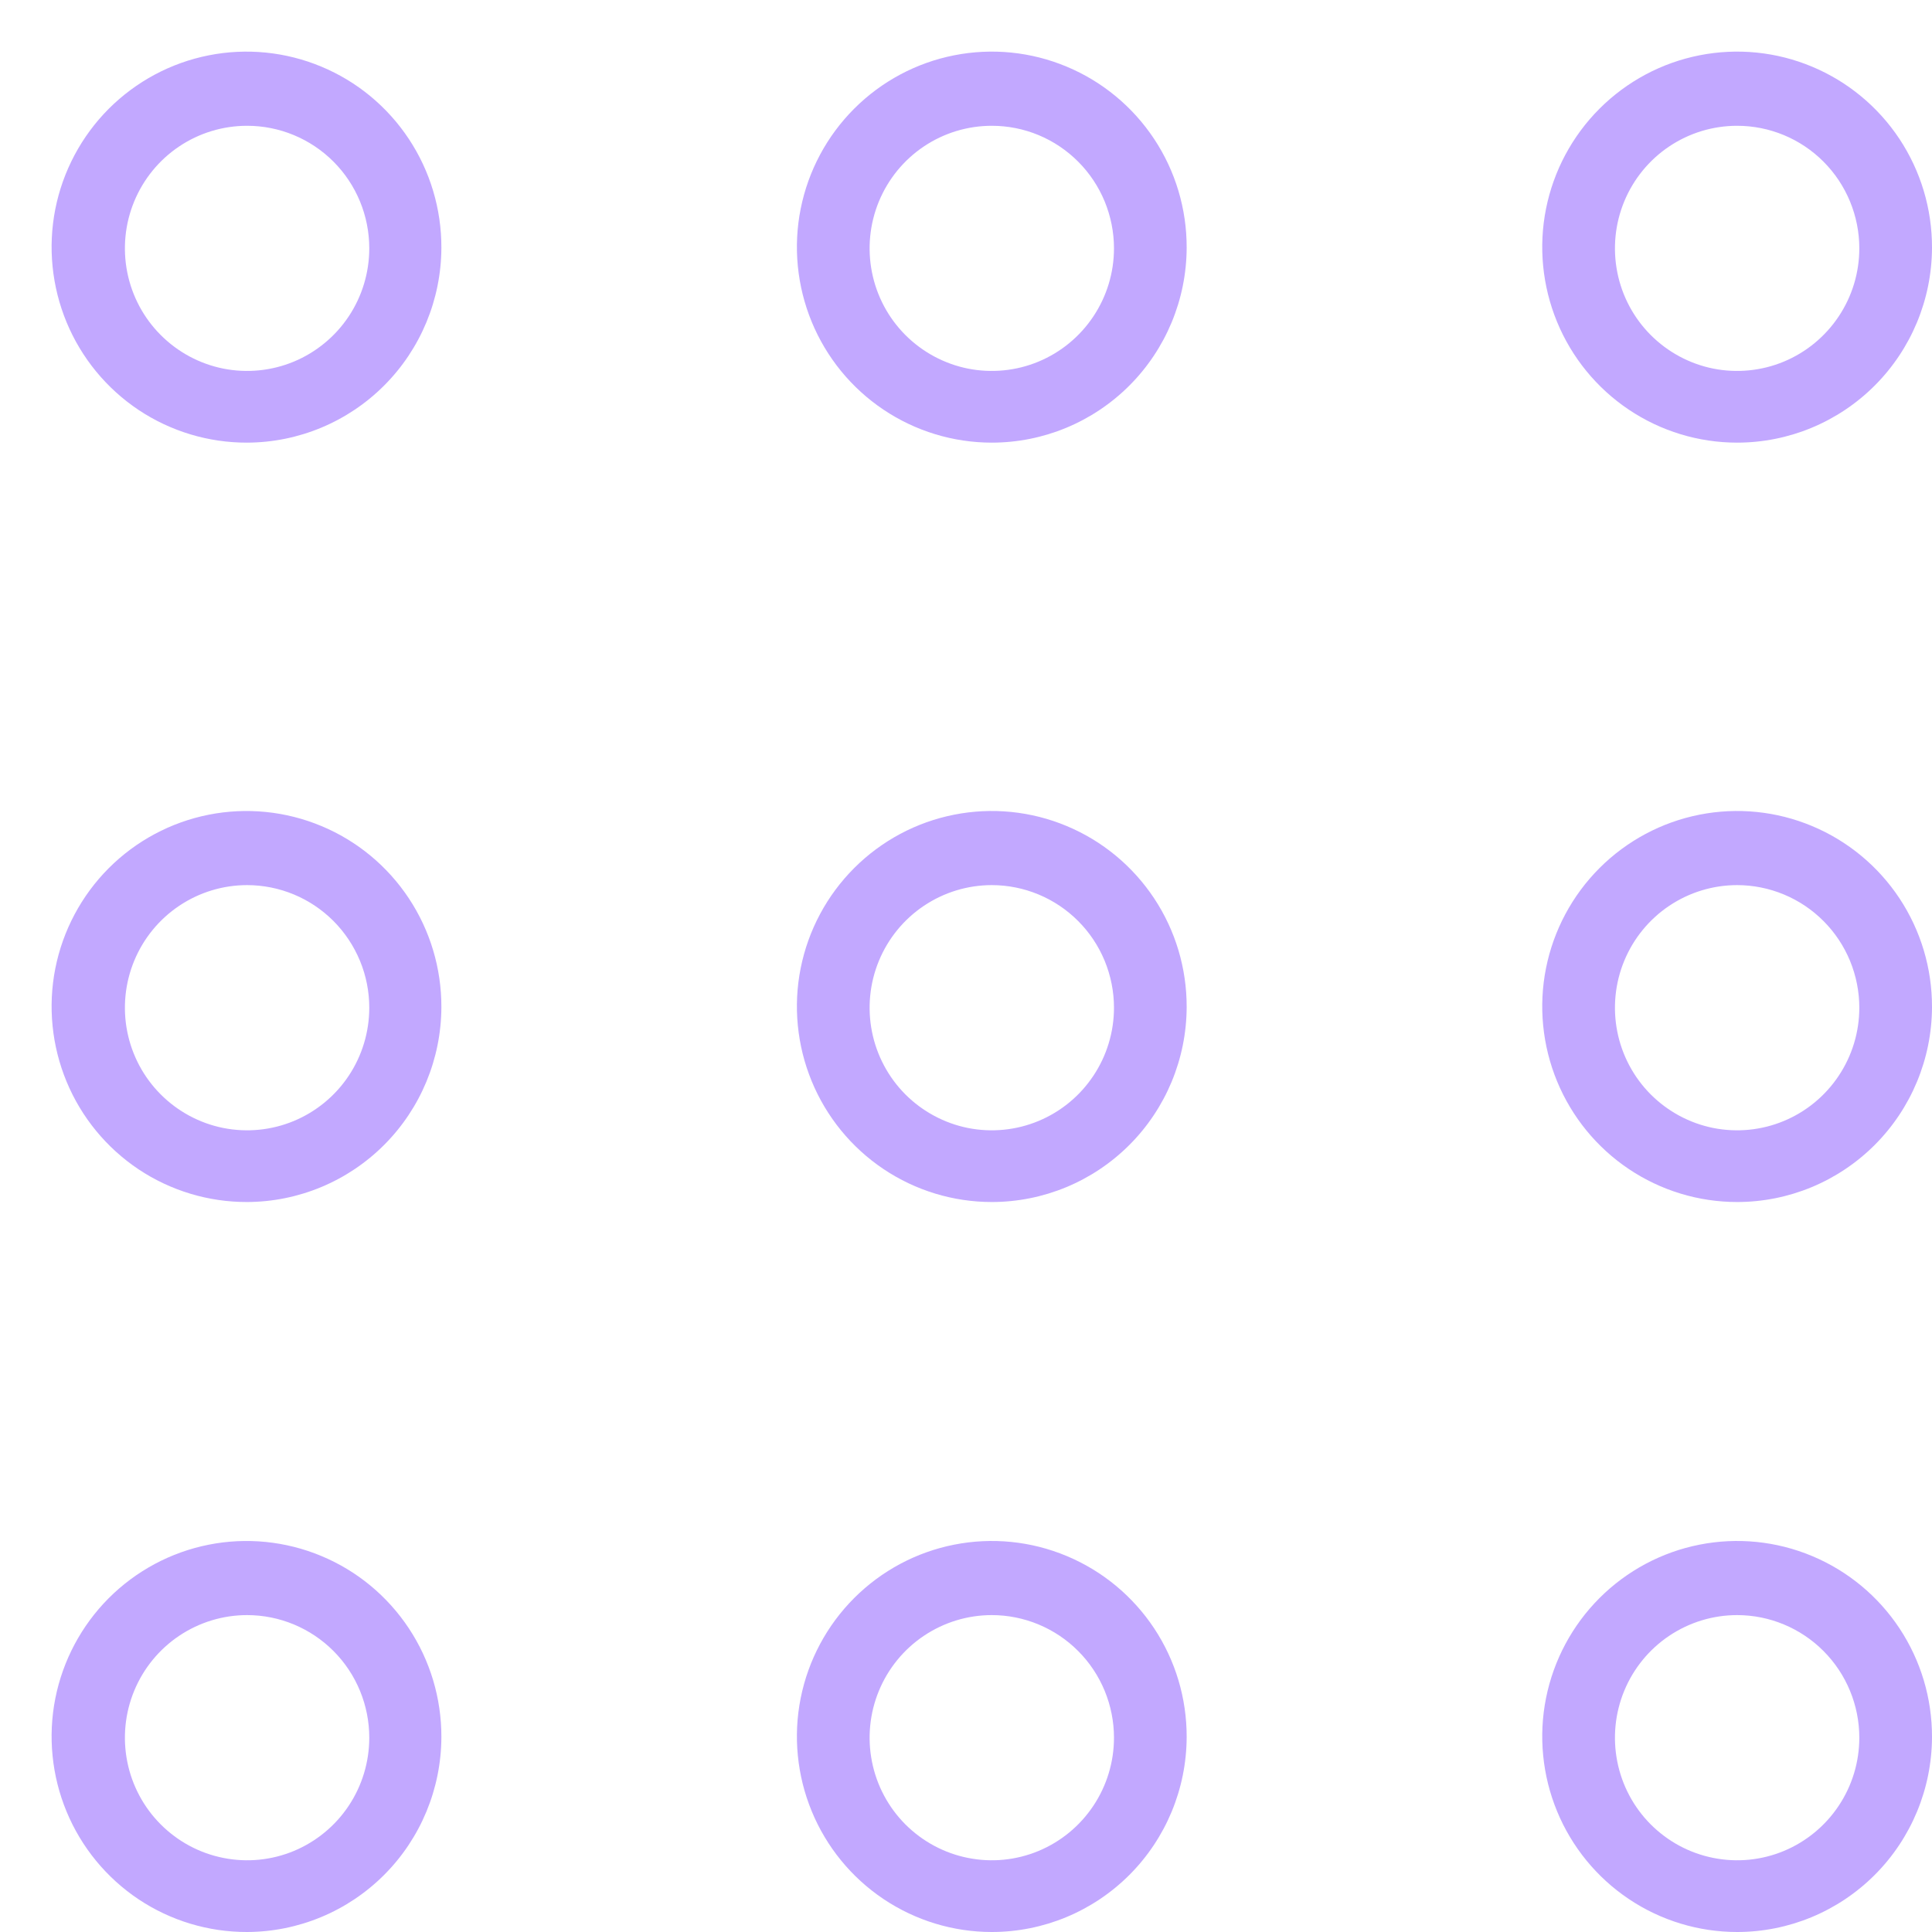 <svg width="37" height="37" viewBox="0 0 37 37" fill="none" xmlns="http://www.w3.org/2000/svg">
<path d="M4.732 23.02C3.993 23.022 3.27 22.804 2.654 22.394C2.039 21.983 1.559 21.399 1.275 20.714C0.991 20.029 0.916 19.275 1.059 18.548C1.203 17.821 1.559 17.152 2.081 16.628C2.604 16.104 3.27 15.747 3.995 15.603C4.72 15.459 5.472 15.534 6.154 15.819C6.837 16.103 7.419 16.585 7.829 17.203C8.238 17.82 8.455 18.546 8.453 19.287C8.45 20.276 8.057 21.224 7.36 21.923C6.662 22.623 5.718 23.017 4.732 23.02ZM4.732 16.951C4.269 16.951 3.817 17.089 3.432 17.347C3.047 17.605 2.747 17.972 2.57 18.401C2.393 18.83 2.347 19.302 2.437 19.757C2.527 20.212 2.75 20.631 3.078 20.959C3.405 21.287 3.822 21.511 4.276 21.602C4.73 21.692 5.2 21.646 5.628 21.468C6.055 21.29 6.421 20.989 6.678 20.603C6.935 20.217 7.072 19.763 7.072 19.299C7.072 18.991 7.012 18.686 6.894 18.401C6.776 18.116 6.604 17.857 6.387 17.639C6.169 17.421 5.912 17.248 5.628 17.13C5.344 17.012 5.039 16.951 4.732 16.951Z" fill="#C2A8FF"/>
<path d="M18.994 23.02C18.255 23.02 17.533 22.8 16.919 22.388C16.305 21.976 15.827 21.391 15.545 20.706C15.263 20.021 15.189 19.267 15.334 18.541C15.479 17.814 15.836 17.147 16.359 16.624C16.882 16.101 17.548 15.745 18.273 15.602C18.998 15.459 19.748 15.534 20.43 15.82C21.112 16.105 21.694 16.587 22.103 17.204C22.512 17.821 22.728 18.546 22.726 19.287C22.723 20.278 22.328 21.228 21.629 21.927C20.929 22.627 19.982 23.02 18.994 23.02ZM18.994 16.951C18.531 16.951 18.079 17.089 17.694 17.347C17.309 17.605 17.009 17.972 16.832 18.401C16.655 18.83 16.609 19.302 16.699 19.757C16.789 20.212 17.012 20.631 17.339 20.959C17.667 21.287 18.084 21.511 18.537 21.602C18.991 21.692 19.462 21.646 19.889 21.468C20.317 21.29 20.682 20.989 20.939 20.603C21.197 20.217 21.334 19.763 21.334 19.299C21.334 18.991 21.273 18.686 21.156 18.401C21.038 18.116 20.866 17.857 20.648 17.639C20.431 17.421 20.173 17.248 19.889 17.13C19.605 17.012 19.301 16.951 18.994 16.951Z" fill="#C2A8FF"/>
<path d="M33.268 23.02C32.529 23.02 31.807 22.8 31.193 22.388C30.579 21.976 30.101 21.391 29.819 20.706C29.537 20.021 29.463 19.267 29.608 18.541C29.753 17.814 30.11 17.147 30.633 16.624C31.156 16.101 31.822 15.745 32.547 15.602C33.272 15.459 34.022 15.534 34.704 15.82C35.386 16.105 35.968 16.587 36.377 17.204C36.785 17.821 37.002 18.546 37 19.287C36.997 20.278 36.602 21.228 35.903 21.927C35.203 22.627 34.256 23.02 33.268 23.02ZM33.268 16.951C32.805 16.951 32.353 17.089 31.968 17.347C31.583 17.605 31.283 17.972 31.106 18.401C30.929 18.83 30.883 19.302 30.973 19.757C31.063 20.212 31.286 20.631 31.613 20.959C31.941 21.287 32.357 21.511 32.811 21.602C33.265 21.692 33.736 21.646 34.163 21.468C34.591 21.29 34.956 20.989 35.213 20.603C35.471 20.217 35.608 19.763 35.608 19.299C35.608 18.991 35.547 18.686 35.43 18.401C35.312 18.116 35.14 17.857 34.922 17.639C34.705 17.421 34.447 17.248 34.163 17.13C33.879 17.012 33.575 16.951 33.268 16.951Z" fill="#C2A8FF"/>
<path d="M4.732 8.477C3.993 8.479 3.27 8.261 2.654 7.851C2.039 7.44 1.559 6.856 1.275 6.171C0.991 5.486 0.916 4.732 1.059 4.005C1.203 3.278 1.559 2.609 2.081 2.085C2.604 1.561 3.27 1.204 3.995 1.06C4.72 0.916 5.472 0.991 6.154 1.276C6.837 1.56 7.419 2.042 7.829 2.66C8.238 3.277 8.455 4.003 8.453 4.744C8.45 5.733 8.057 6.681 7.36 7.38C6.662 8.08 5.718 8.474 4.732 8.477ZM4.732 2.409C4.269 2.409 3.817 2.546 3.432 2.804C3.047 3.062 2.747 3.429 2.57 3.858C2.393 4.287 2.347 4.759 2.437 5.214C2.527 5.669 2.75 6.088 3.078 6.416C3.405 6.744 3.822 6.968 4.276 7.059C4.73 7.149 5.2 7.103 5.628 6.925C6.055 6.747 6.421 6.446 6.678 6.06C6.935 5.674 7.072 5.22 7.072 4.756C7.072 4.133 6.826 3.536 6.387 3.096C5.948 2.656 5.353 2.409 4.732 2.409Z" fill="#C2A8FF"/>
<path d="M18.994 8.477C18.255 8.477 17.533 8.257 16.919 7.845C16.305 7.433 15.827 6.848 15.545 6.163C15.263 5.478 15.189 4.724 15.334 3.998C15.479 3.271 15.836 2.604 16.359 2.081C16.882 1.558 17.548 1.202 18.273 1.059C18.998 0.916 19.748 0.991 20.43 1.277C21.112 1.562 21.694 2.044 22.103 2.661C22.512 3.278 22.728 4.003 22.726 4.744C22.723 5.735 22.328 6.685 21.629 7.384C20.929 8.084 19.982 8.477 18.994 8.477ZM18.994 2.409C18.531 2.409 18.079 2.546 17.694 2.804C17.309 3.062 17.009 3.429 16.832 3.858C16.655 4.287 16.609 4.759 16.699 5.214C16.789 5.67 17.012 6.088 17.339 6.416C17.667 6.744 18.084 6.968 18.537 7.059C18.991 7.149 19.462 7.103 19.889 6.925C20.317 6.747 20.682 6.446 20.939 6.06C21.197 5.674 21.334 5.22 21.334 4.756C21.334 4.448 21.273 4.143 21.156 3.858C21.038 3.573 20.866 3.314 20.648 3.096C20.431 2.878 20.173 2.705 19.889 2.587C19.605 2.469 19.301 2.409 18.994 2.409Z" fill="#C2A8FF"/>
<path d="M33.268 8.477C32.529 8.477 31.807 8.257 31.193 7.845C30.579 7.433 30.101 6.848 29.819 6.163C29.537 5.478 29.463 4.724 29.608 3.998C29.753 3.271 30.11 2.604 30.633 2.081C31.156 1.558 31.822 1.202 32.547 1.059C33.272 0.916 34.022 0.991 34.704 1.277C35.386 1.562 35.968 2.044 36.377 2.661C36.785 3.278 37.002 4.003 37 4.744C36.997 5.735 36.602 6.685 35.903 7.384C35.203 8.084 34.256 8.477 33.268 8.477ZM33.268 2.409C32.805 2.409 32.353 2.546 31.968 2.804C31.583 3.062 31.283 3.429 31.106 3.858C30.929 4.287 30.883 4.759 30.973 5.214C31.063 5.67 31.286 6.088 31.613 6.416C31.941 6.744 32.357 6.968 32.811 7.059C33.265 7.149 33.736 7.103 34.163 6.925C34.591 6.747 34.956 6.446 35.213 6.06C35.471 5.674 35.608 5.22 35.608 4.756C35.608 4.134 35.361 3.536 34.922 3.096C34.484 2.656 33.888 2.409 33.268 2.409Z" fill="#C2A8FF"/>
<path d="M4.732 37C3.993 37.002 3.27 36.784 2.654 36.374C2.039 35.963 1.559 35.379 1.275 34.694C0.991 34.009 0.916 33.255 1.059 32.528C1.203 31.801 1.559 31.132 2.081 30.608C2.604 30.084 3.27 29.727 3.995 29.583C4.72 29.439 5.472 29.514 6.154 29.799C6.837 30.083 7.419 30.565 7.829 31.183C8.238 31.8 8.455 32.526 8.453 33.267C8.45 34.256 8.057 35.204 7.36 35.903C6.662 36.603 5.718 36.997 4.732 37ZM4.732 30.931C4.269 30.931 3.817 31.069 3.432 31.327C3.047 31.585 2.747 31.952 2.57 32.381C2.393 32.81 2.347 33.282 2.437 33.737C2.527 34.192 2.75 34.611 3.078 34.939C3.405 35.267 3.822 35.491 4.276 35.581C4.73 35.672 5.2 35.626 5.628 35.448C6.055 35.27 6.421 34.969 6.678 34.583C6.935 34.197 7.072 33.743 7.072 33.279C7.072 32.657 6.826 32.059 6.387 31.619C5.948 31.179 5.353 30.931 4.732 30.931Z" fill="#C2A8FF"/>
<path d="M18.994 37C18.255 37 17.533 36.78 16.919 36.368C16.305 35.956 15.827 35.371 15.545 34.686C15.263 34.001 15.189 33.247 15.334 32.521C15.479 31.794 15.836 31.127 16.359 30.604C16.882 30.081 17.548 29.725 18.273 29.582C18.998 29.439 19.748 29.514 20.43 29.8C21.112 30.085 21.694 30.567 22.103 31.184C22.512 31.801 22.728 32.526 22.726 33.267C22.723 34.258 22.328 35.208 21.629 35.907C20.929 36.607 19.982 37 18.994 37ZM18.994 30.931C18.531 30.931 18.079 31.069 17.694 31.327C17.309 31.585 17.009 31.952 16.832 32.381C16.655 32.81 16.609 33.282 16.699 33.737C16.789 34.193 17.012 34.611 17.339 34.939C17.667 35.267 18.084 35.491 18.537 35.581C18.991 35.672 19.462 35.626 19.889 35.448C20.317 35.27 20.682 34.969 20.939 34.583C21.197 34.197 21.334 33.743 21.334 33.279C21.334 32.971 21.273 32.666 21.156 32.381C21.038 32.096 20.866 31.837 20.648 31.619C20.431 31.401 20.173 31.228 19.889 31.11C19.605 30.992 19.301 30.931 18.994 30.931Z" fill="#C2A8FF"/>
<path d="M33.268 37C32.529 37 31.807 36.78 31.193 36.368C30.579 35.956 30.101 35.371 29.819 34.686C29.537 34.001 29.463 33.247 29.608 32.521C29.753 31.794 30.11 31.127 30.633 30.604C31.156 30.081 31.822 29.725 32.547 29.582C33.272 29.439 34.022 29.514 34.704 29.8C35.386 30.085 35.968 30.567 36.377 31.184C36.785 31.801 37.002 32.526 37 33.267C36.997 34.258 36.602 35.208 35.903 35.907C35.203 36.607 34.256 37 33.268 37ZM33.268 30.931C32.805 30.931 32.353 31.069 31.968 31.327C31.583 31.585 31.283 31.952 31.106 32.381C30.929 32.81 30.883 33.282 30.973 33.737C31.063 34.193 31.286 34.611 31.613 34.939C31.941 35.267 32.357 35.491 32.811 35.581C33.265 35.672 33.736 35.626 34.163 35.448C34.591 35.27 34.956 34.969 35.213 34.583C35.471 34.197 35.608 33.743 35.608 33.279C35.608 32.657 35.361 32.059 34.922 31.619C34.484 31.179 33.888 30.931 33.268 30.931Z" fill="#C2A8FF"/>
</svg>
